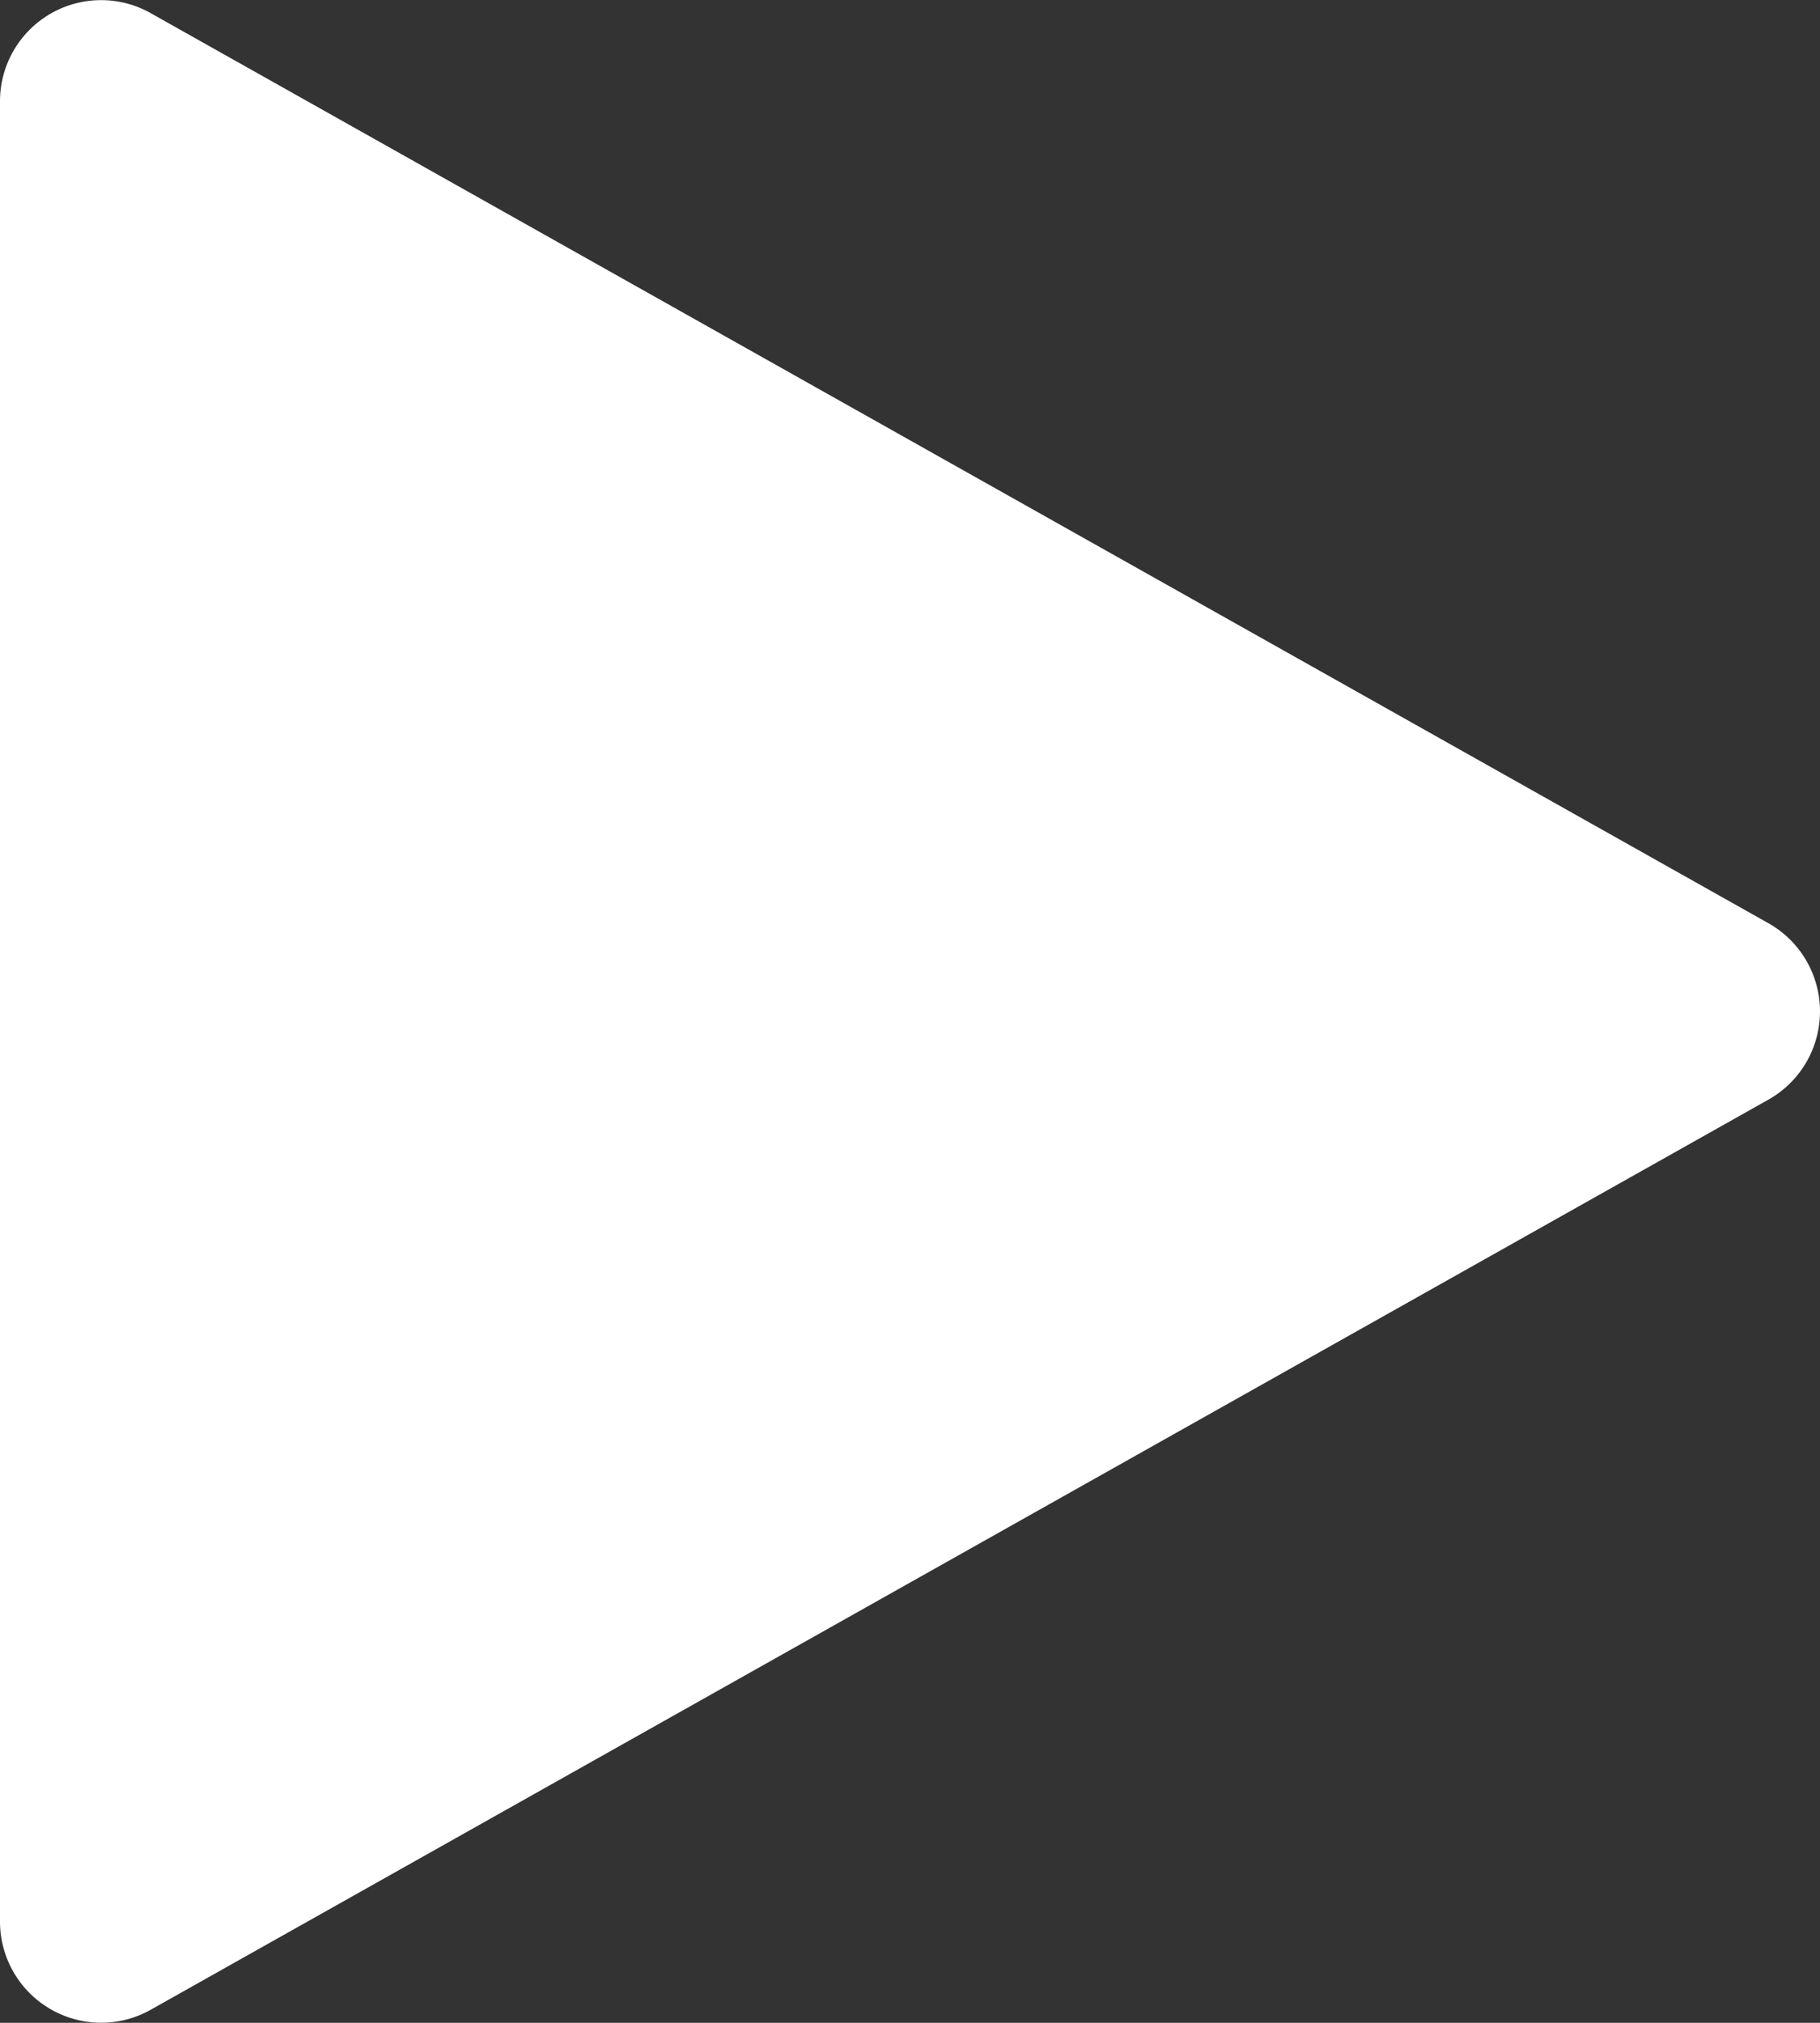 <?xml version="1.0" encoding="UTF-8"?>
<svg xmlns="http://www.w3.org/2000/svg" width="38.715" height="43.016" viewBox="0 0 38.715 43.016">
  <rect x="0" y="0" width="38.715" height="43.016" fill="#333333" stroke="none"/>
  <path id="play" d="M53.618,19.633,19.2.276A2.151,2.151,0,0,0,16,2.151V40.866a2.152,2.152,0,0,0,3.2,1.876L53.618,23.384a2.152,2.152,0,0,0,0-3.751Z" transform="translate(-16 0)" fill="#fff"></path>
</svg>
